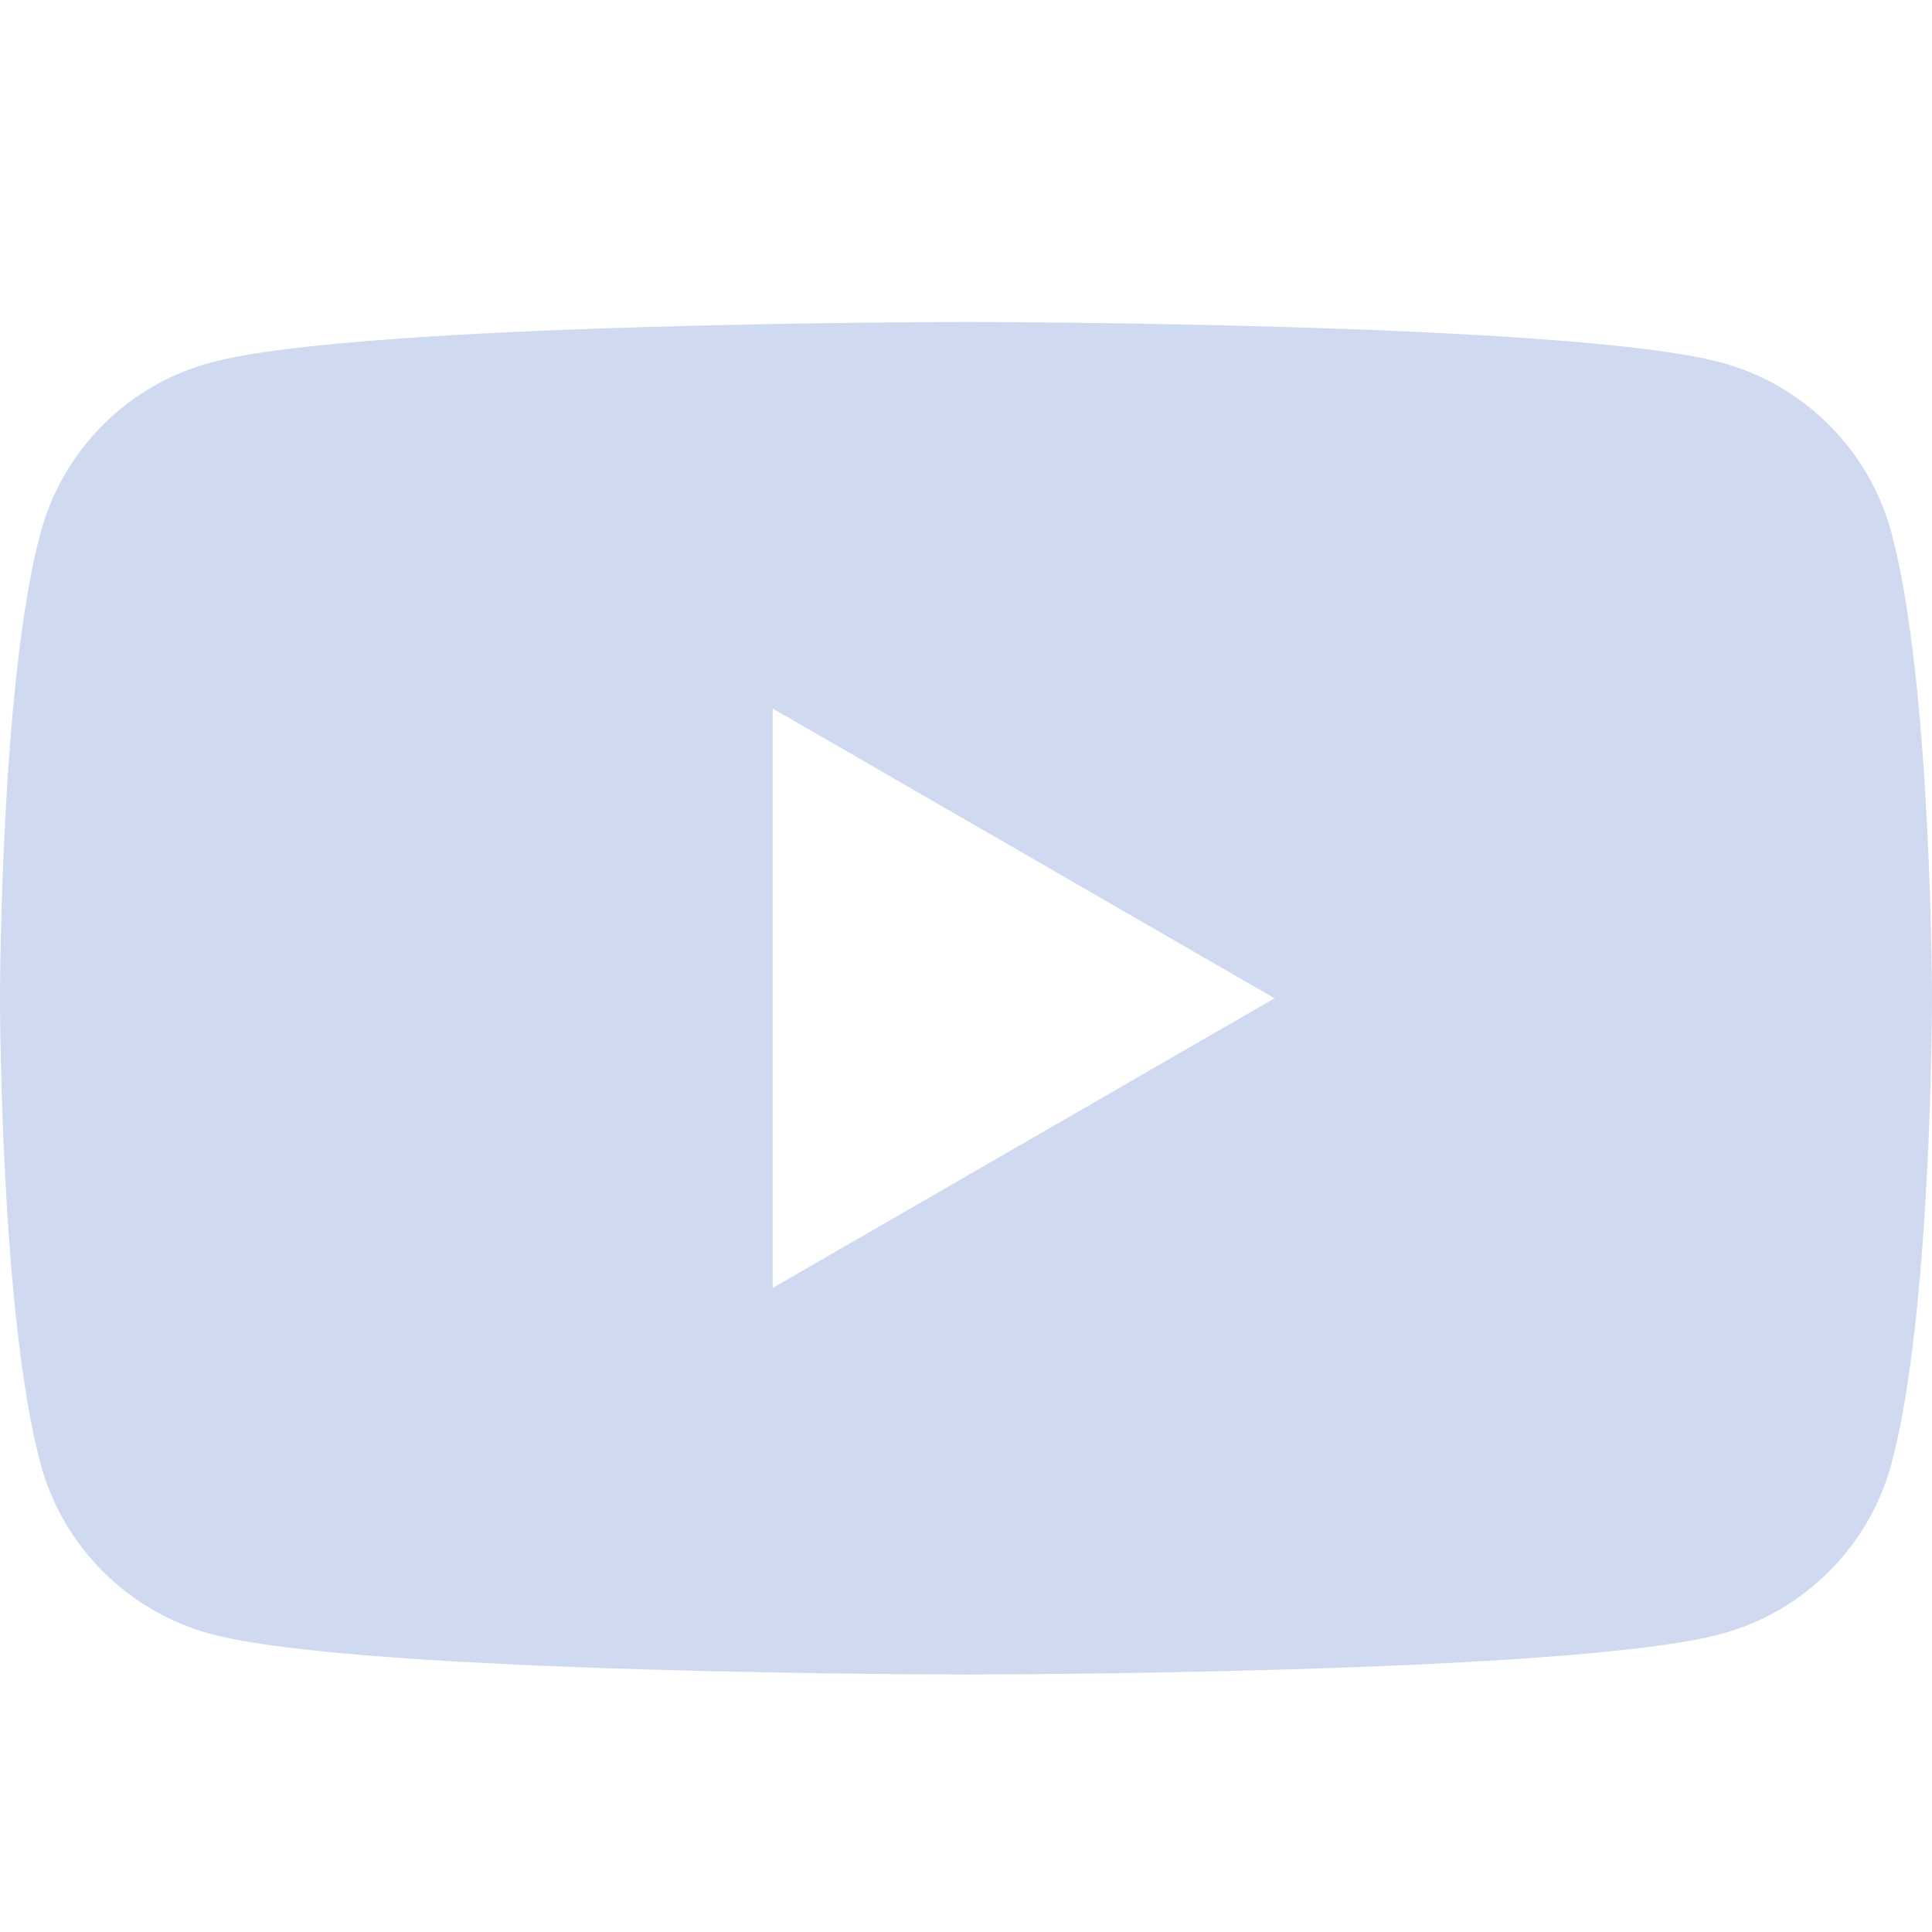 <svg width="24" height="24" viewBox="0 0 24 24" fill="none" xmlns="http://www.w3.org/2000/svg">
<path fill-rule="evenodd" clip-rule="evenodd" d="M21.376 4.502C22.41 4.778 23.222 5.59 23.498 6.624C23.998 8.495 24 12.4 24 12.4C24 12.4 24 16.306 23.498 18.177C23.222 19.21 22.41 20.022 21.376 20.299C19.506 20.801 12 20.801 12 20.801C12 20.801 4.495 20.801 2.624 20.299C1.59 20.022 0.778 19.21 0.502 18.177C0 16.306 0 12.4 0 12.4C0 12.4 0 8.495 0.502 6.624C0.778 5.59 1.59 4.778 2.624 4.502C4.495 4 12 4 12 4C12 4 19.506 4 21.376 4.502ZM15.833 12.401L9.598 16V8.801L15.833 12.401Z" fill="#CFD9F0"/>
</svg>
